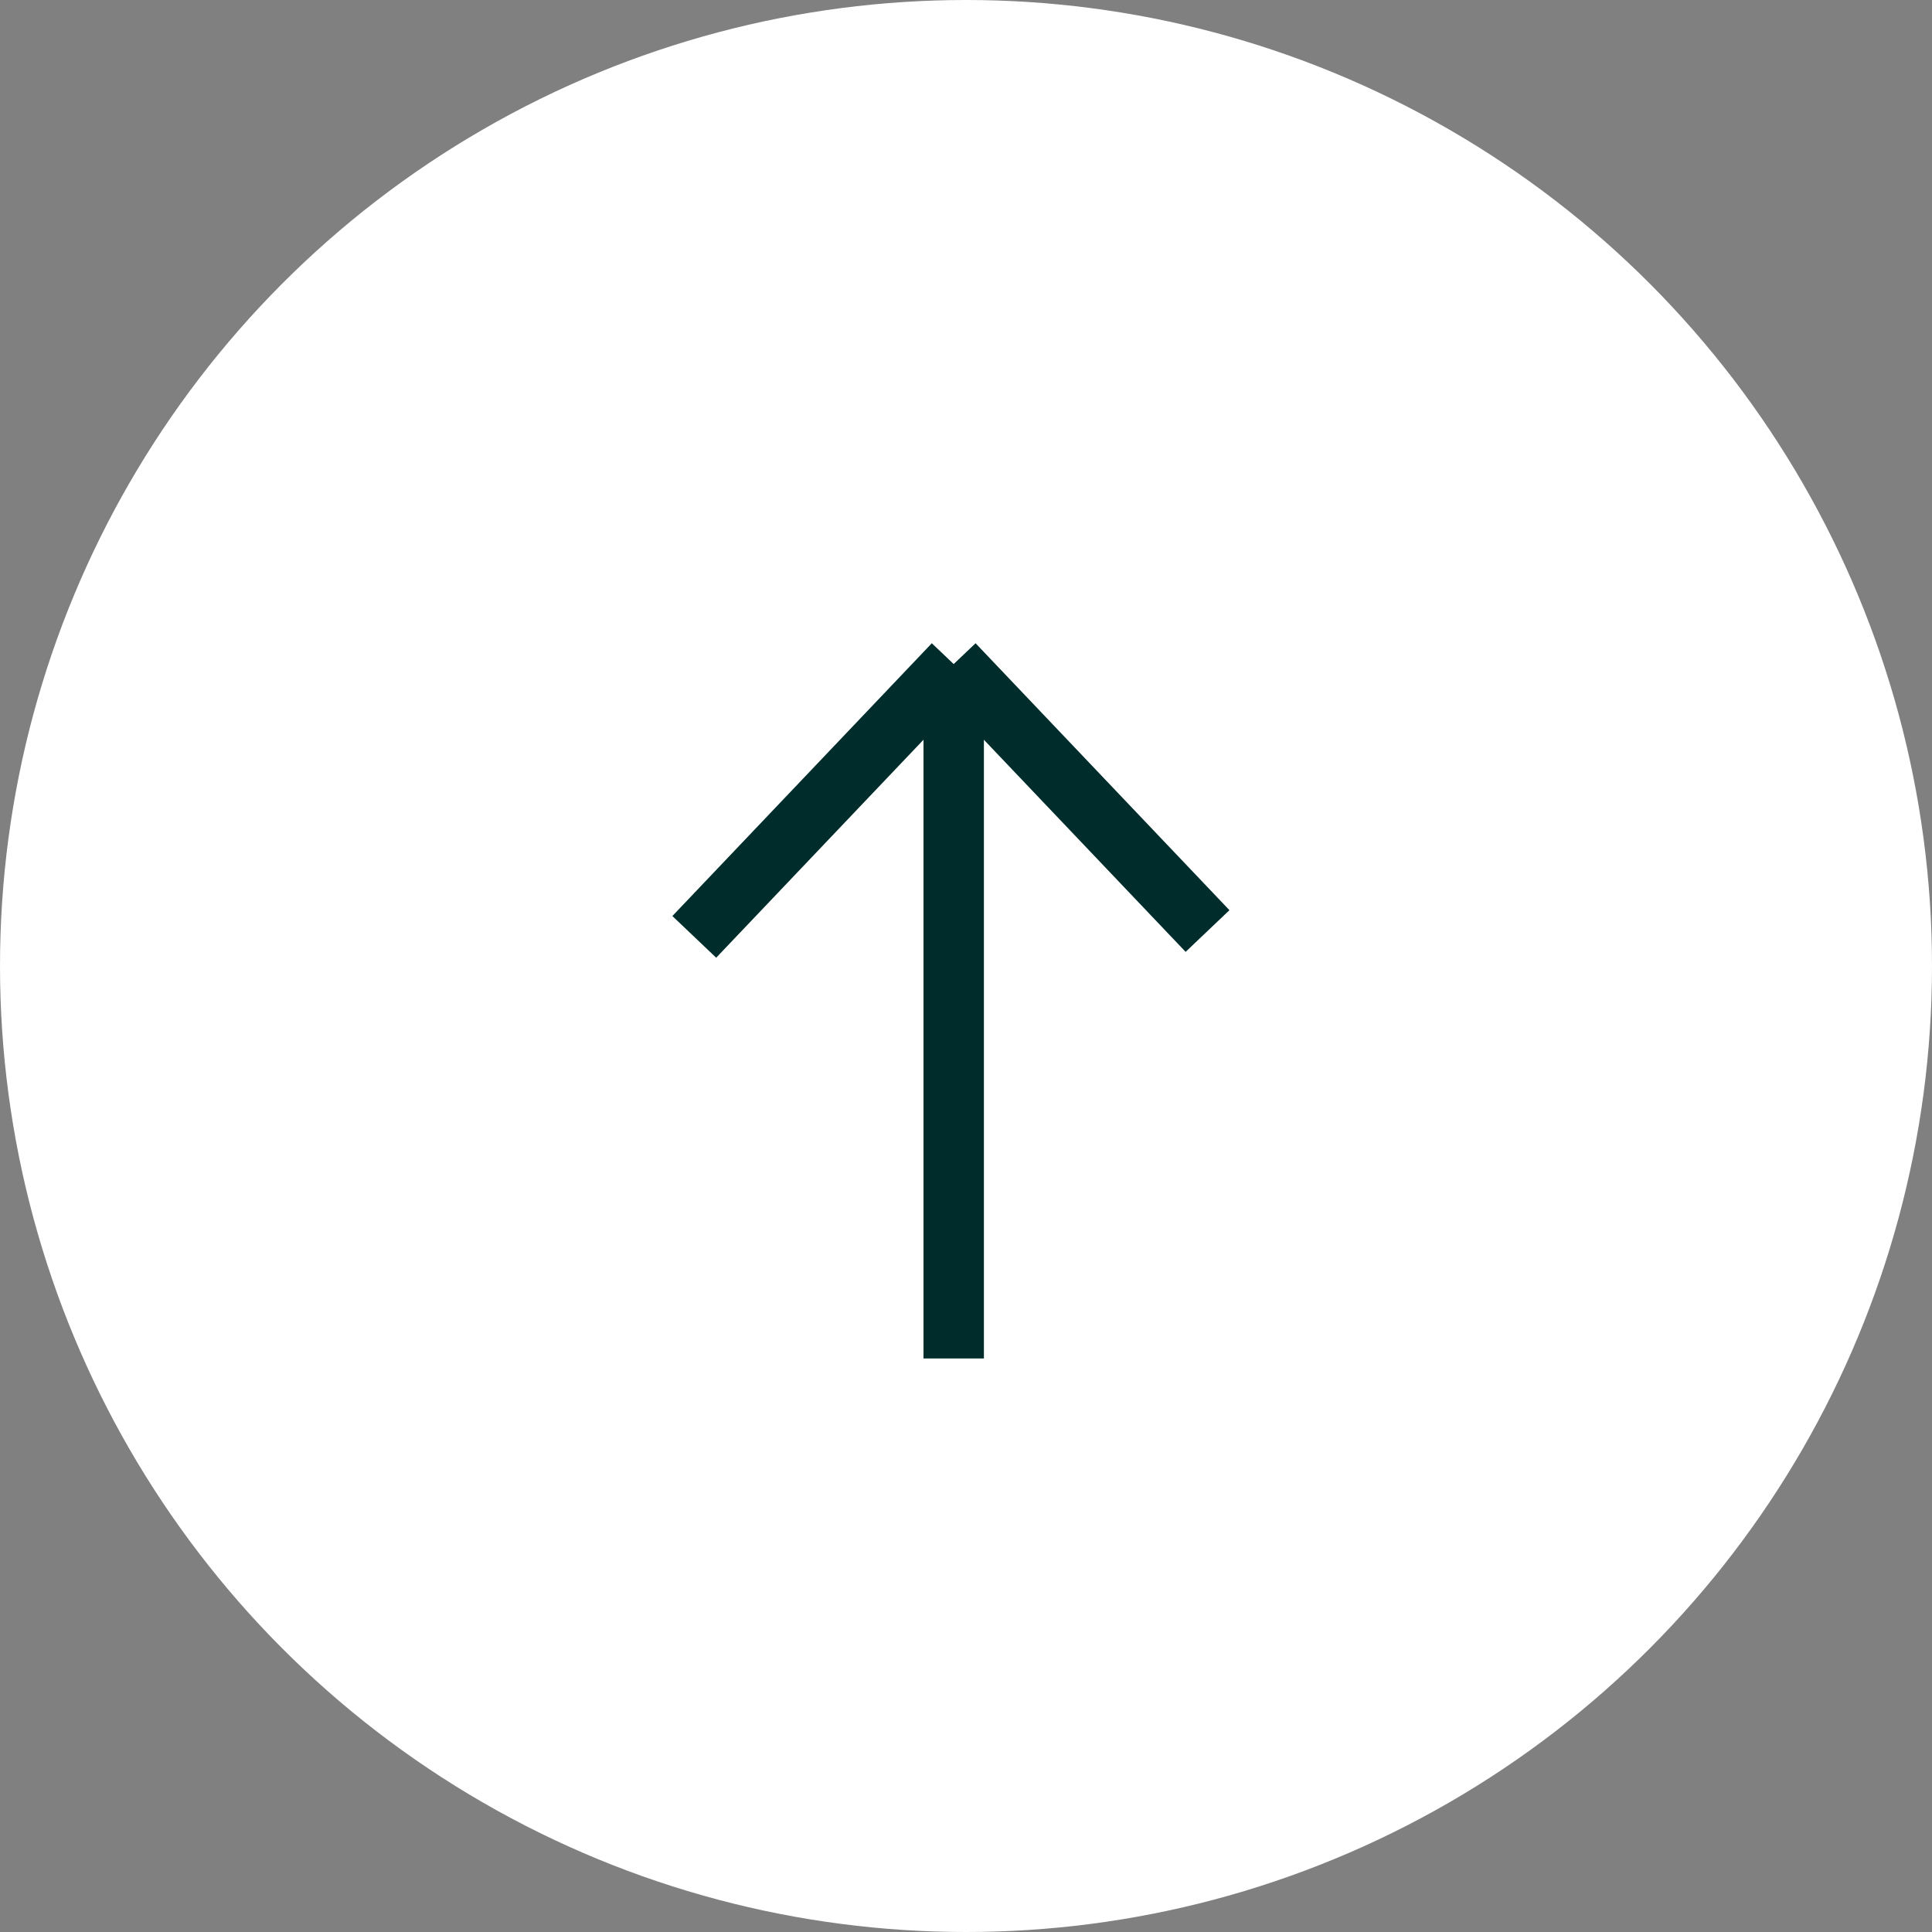<svg width="64" height="64" viewBox="0 0 64 64" fill="none" xmlns="http://www.w3.org/2000/svg">
<rect x="0" y="0" width="64" height="64" fill="#808080" stroke="none"/>
<circle cx="32" cy="32" r="32" fill="white"/>
<path d="M31.592 45L31.592 22M31.592 22L23 31.034M31.592 22L40 30.84" stroke="#004A4A" stroke-width="2"/>
<path d="M31.592 45L31.592 22M31.592 22L23 31.034M31.592 22L40 30.84" stroke="black" stroke-opacity="0.4" stroke-width="2"/>
</svg>
